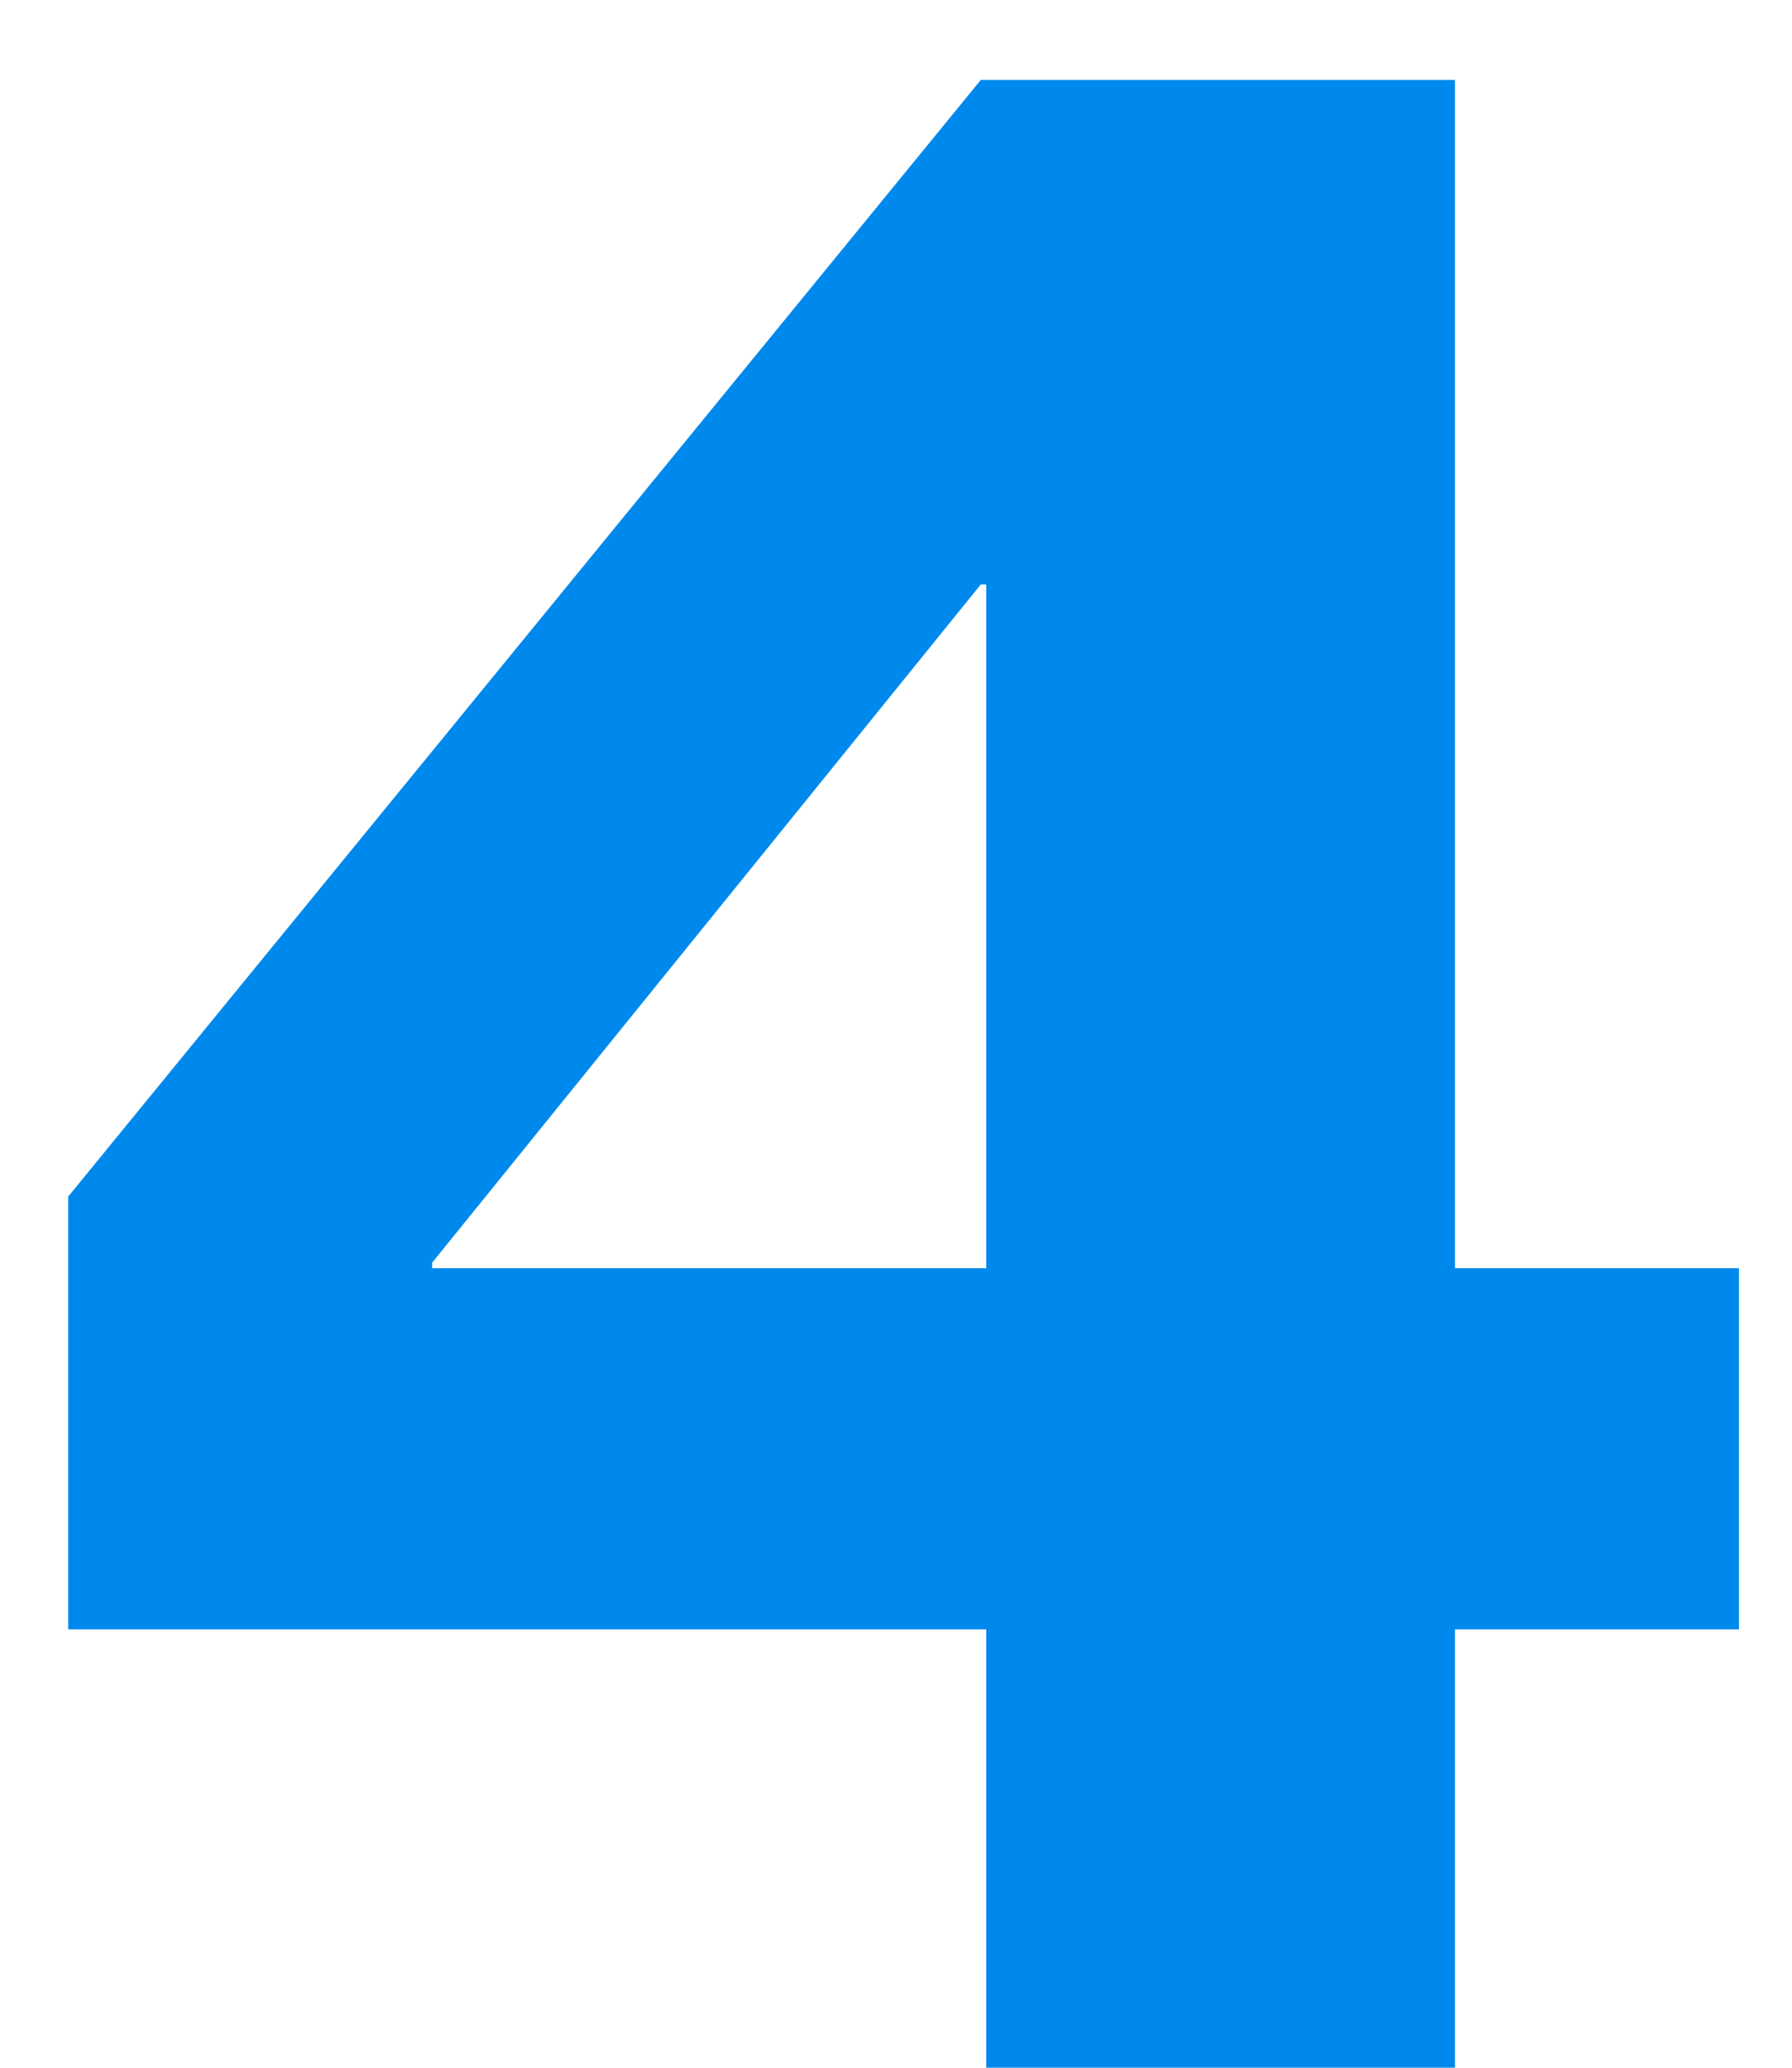 <svg width="13" height="15" viewBox="0 0 13 15" fill="none" xmlns="http://www.w3.org/2000/svg">
<path d="M0.495 11.82V8.68L7.115 0.58H10.555V9.2H12.615V11.82H10.555V15H7.155V11.82H0.495ZM7.155 4.24H7.115L3.135 9.16V9.2H7.155V4.24Z" fill="#0089EC"/>
</svg>
